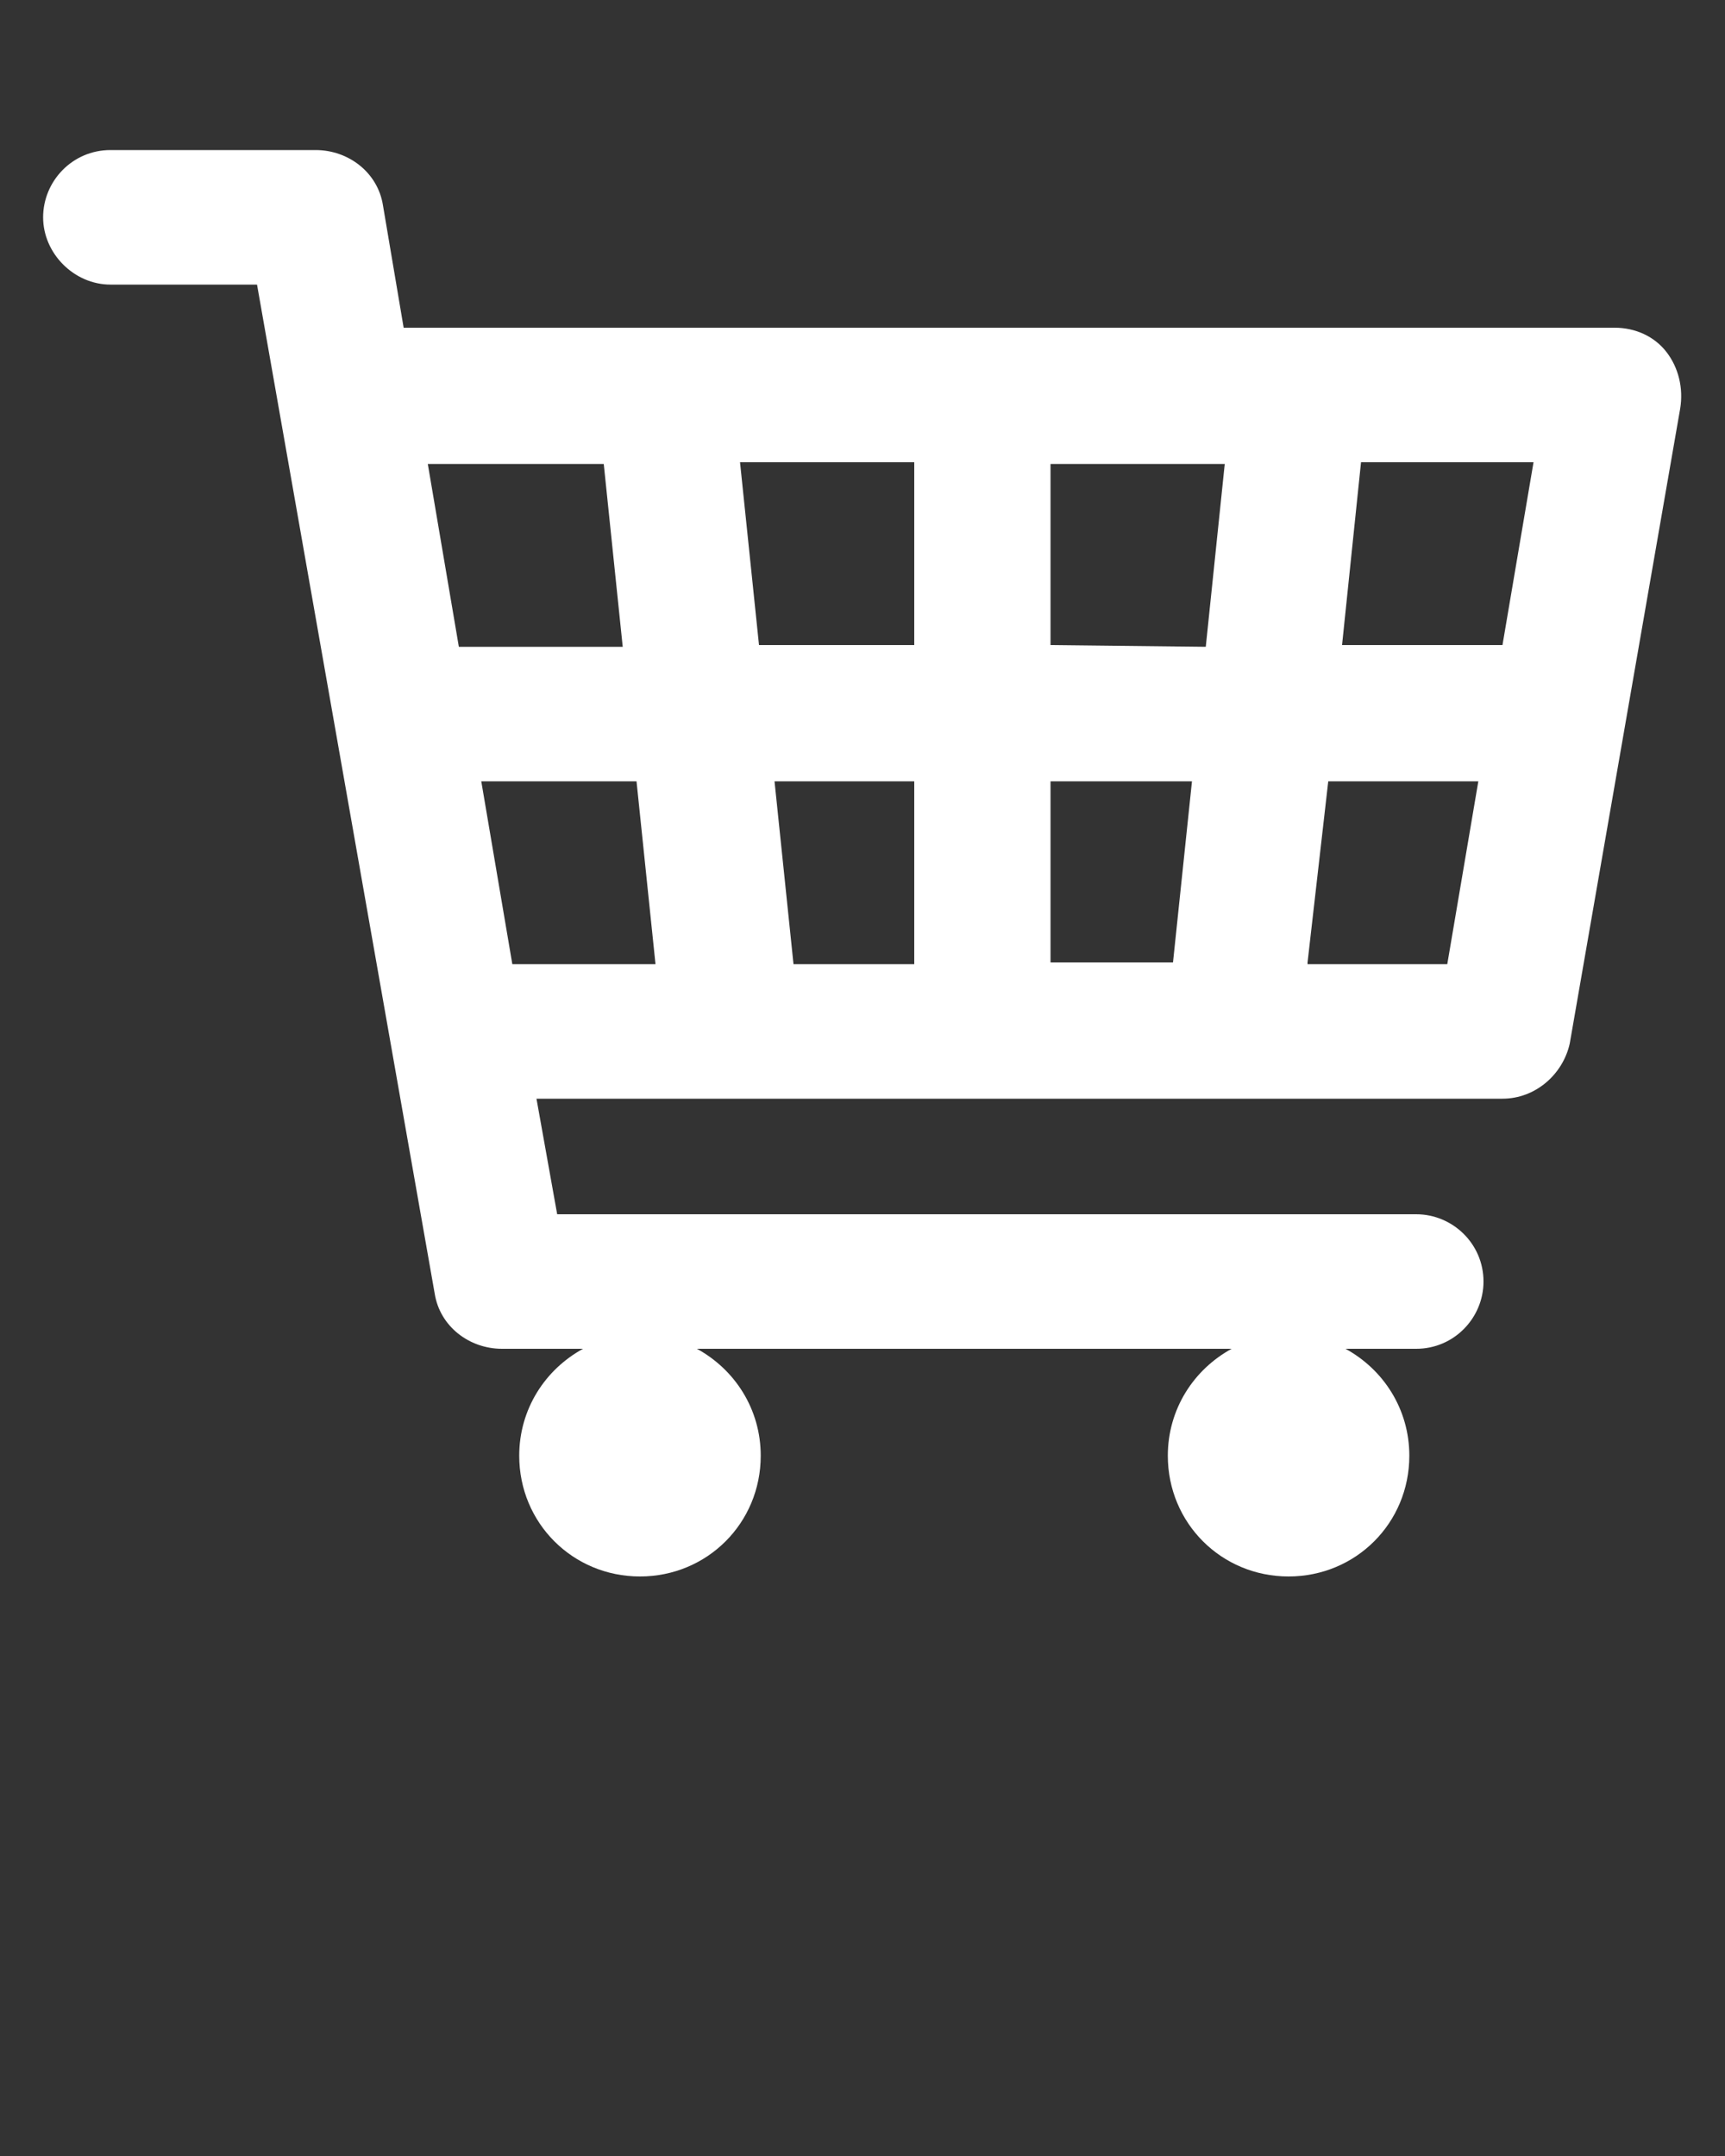 <?xml version="1.0" encoding="utf-8"?>
<!-- Generator: Adobe Illustrator 24.0.0, SVG Export Plug-In . SVG Version: 6.00 Build 0)  -->
<svg version="1.1" xmlns="http://www.w3.org/2000/svg" xmlns:xlink="http://www.w3.org/1999/xlink" x="0px" y="0px"
	 viewBox="0 0 100 125" style="enable-background:new 0 0 100 125;" xml:space="preserve">
<rect x="0" y="0" width="100" height="125" fill="#333333" stroke="none"/>
<style type="text/css">
	.st0{fill:#FFFFFF;}
</style>
<g id="Layer_2">
</g>
<g id="Layer_1">
	<path class="st0" d="M96.6,20.4c-0.7-0.9-1.8-1.4-3-1.4H23.4l-1.2-7.1c-0.3-1.9-2-3.2-3.9-3.2H6.4c-2.2,0-3.9,1.8-3.9,3.9
		s1.8,3.9,3.9,3.9h8.5L25.2,75c0.3,1.9,2,3.2,3.9,3.2h4.7c-2.2,1.2-3.7,3.5-3.7,6.2c0,3.9,3.1,7,7,7s7-3.1,7-7c0-2.7-1.5-5-3.7-6.2
		h31c-2.2,1.2-3.7,3.5-3.7,6.2c0,3.9,3.1,7,7,7s7-3.1,7-7c0-2.7-1.5-5-3.7-6.2h4.1c2.2,0,3.9-1.8,3.9-3.9c0-2.2-1.8-3.9-3.9-3.9
		H32.3l-1.2-6.7h56c1.9,0,3.5-1.4,3.9-3.2l6.4-36.8C97.6,22.5,97.3,21.3,96.6,20.4z M87.1,37.4h-9.3l1.1-10.6h10L87.1,37.4z
		 M53,45.3v10.6h-7l-1.1-10.6C44.9,45.3,53,45.3,53,45.3z M44,37.4l-1.1-10.6H53v10.6H44z M60.9,45.3h8.2L68,55.8h-7.1V45.3z
		 M60.9,37.4V26.9H71l-1.1,10.6L60.9,37.4L60.9,37.4z M35,26.9l1.1,10.6h-9.5l-1.8-10.6H35z M27.9,45.3h9L38,55.9h-8.3L27.9,45.3z
		 M75.8,55.8L77,45.3h8.7l-1.8,10.6h-8.1V55.8z"/>
</g>
</svg>
